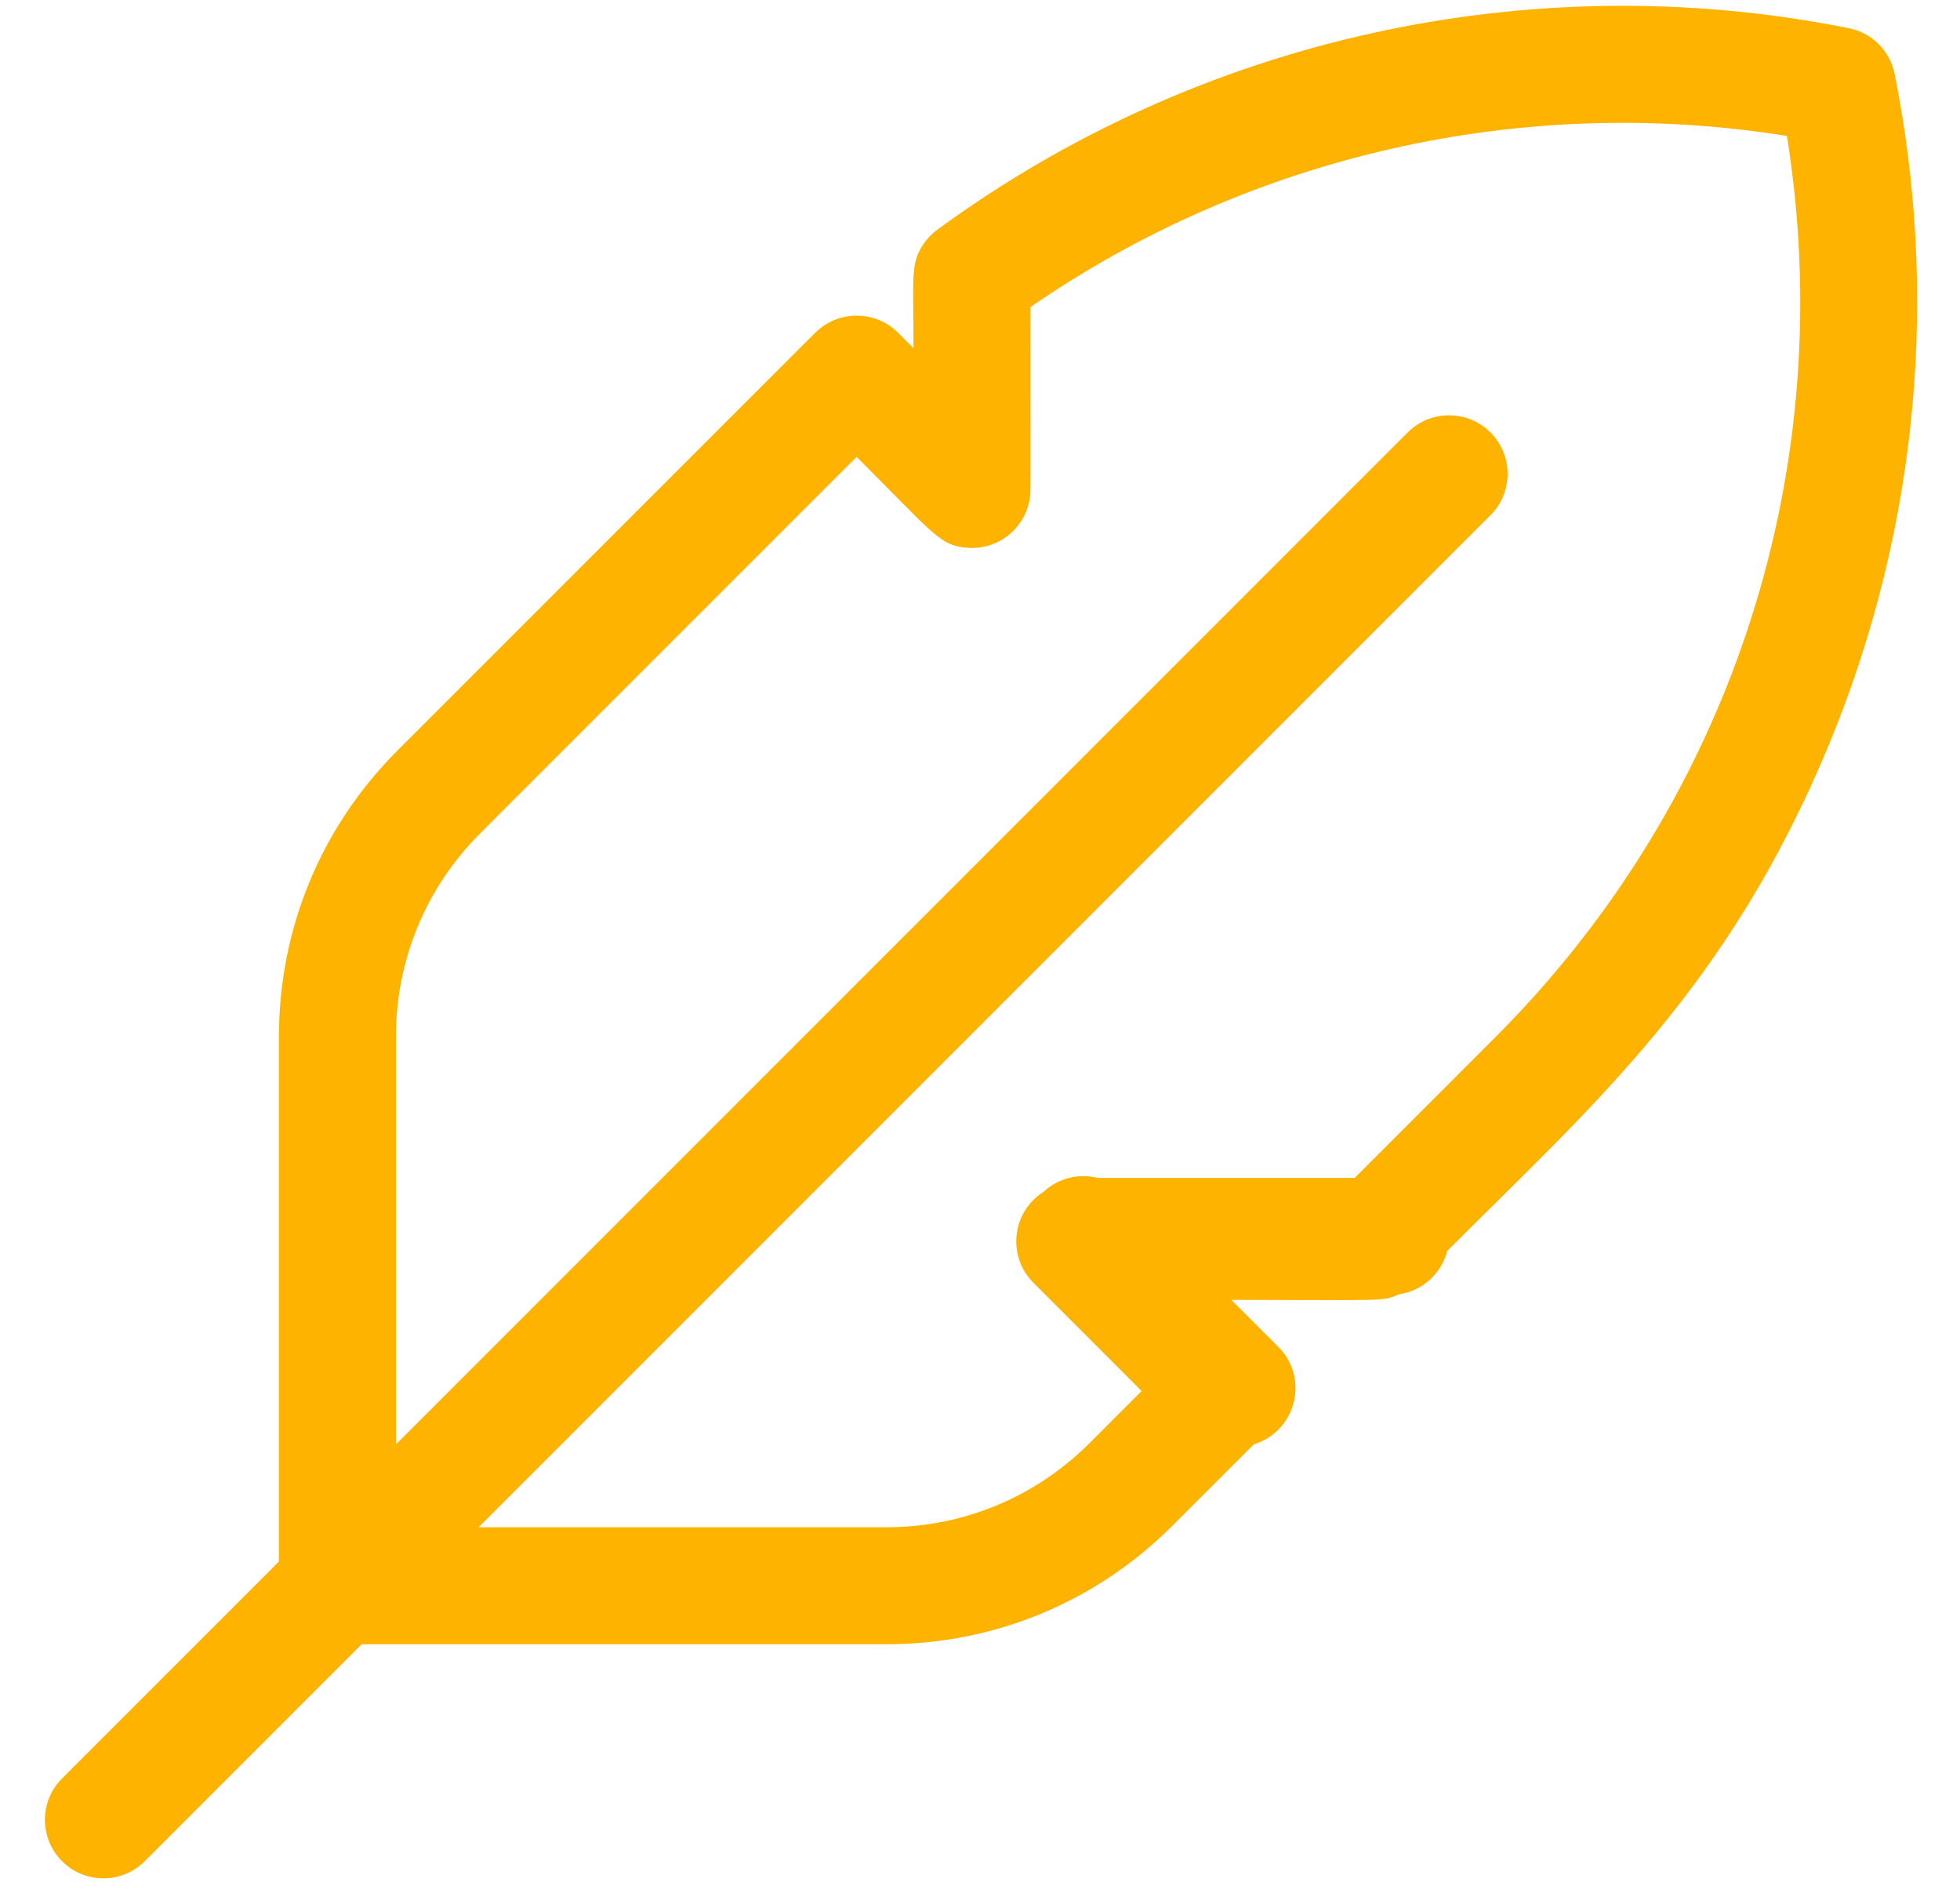 <?xml version="1.0" encoding="UTF-8"?> <svg xmlns="http://www.w3.org/2000/svg" width="29" height="28" viewBox="0 0 29 28" fill="none"> <path d="M28.033 1.096C27.965 0.753 27.697 0.485 27.354 0.417C22.651 -0.524 17.736 0.563 13.87 3.397C13.789 3.456 13.716 3.533 13.661 3.614C13.469 3.903 13.516 4.079 13.516 5.15L13.288 4.923C12.955 4.59 12.417 4.584 12.077 4.909C11.964 5.018 12.394 4.59 5.88 11.103C4.75 12.234 4.127 13.737 4.127 15.336V23.099L0.918 26.308C0.58 26.646 0.58 27.194 0.918 27.532C1.256 27.87 1.804 27.87 2.142 27.532L5.351 24.323H13.114C14.713 24.323 16.216 23.7 17.347 22.569L18.552 21.365C19.17 21.179 19.381 20.391 18.914 19.924L18.219 19.229C20.485 19.229 20.457 19.257 20.694 19.147C21.044 19.098 21.327 18.841 21.413 18.504C23.57 16.346 25.578 14.613 27.074 10.982C28.415 7.726 28.67 4.281 28.033 1.096ZM22.124 15.344L20.043 17.425H16.241C15.964 17.355 15.661 17.424 15.44 17.631C14.968 17.93 14.9 18.585 15.29 18.975L16.891 20.577L16.123 21.345C15.319 22.149 14.251 22.592 13.114 22.592H7.082L22.052 7.622C22.391 7.284 22.391 6.735 22.052 6.397C21.714 6.059 21.166 6.059 20.828 6.397L5.858 21.367V15.336C5.858 14.2 6.301 13.131 7.105 12.327L12.674 6.758C13.839 7.922 13.906 8.069 14.307 8.102C14.748 8.141 15.151 7.838 15.232 7.398C15.254 7.281 15.247 7.455 15.247 4.542C18.506 2.293 22.531 1.384 26.439 2.011C27.212 6.819 25.701 11.767 22.124 15.344Z" fill="#FEB300"></path> </svg> 